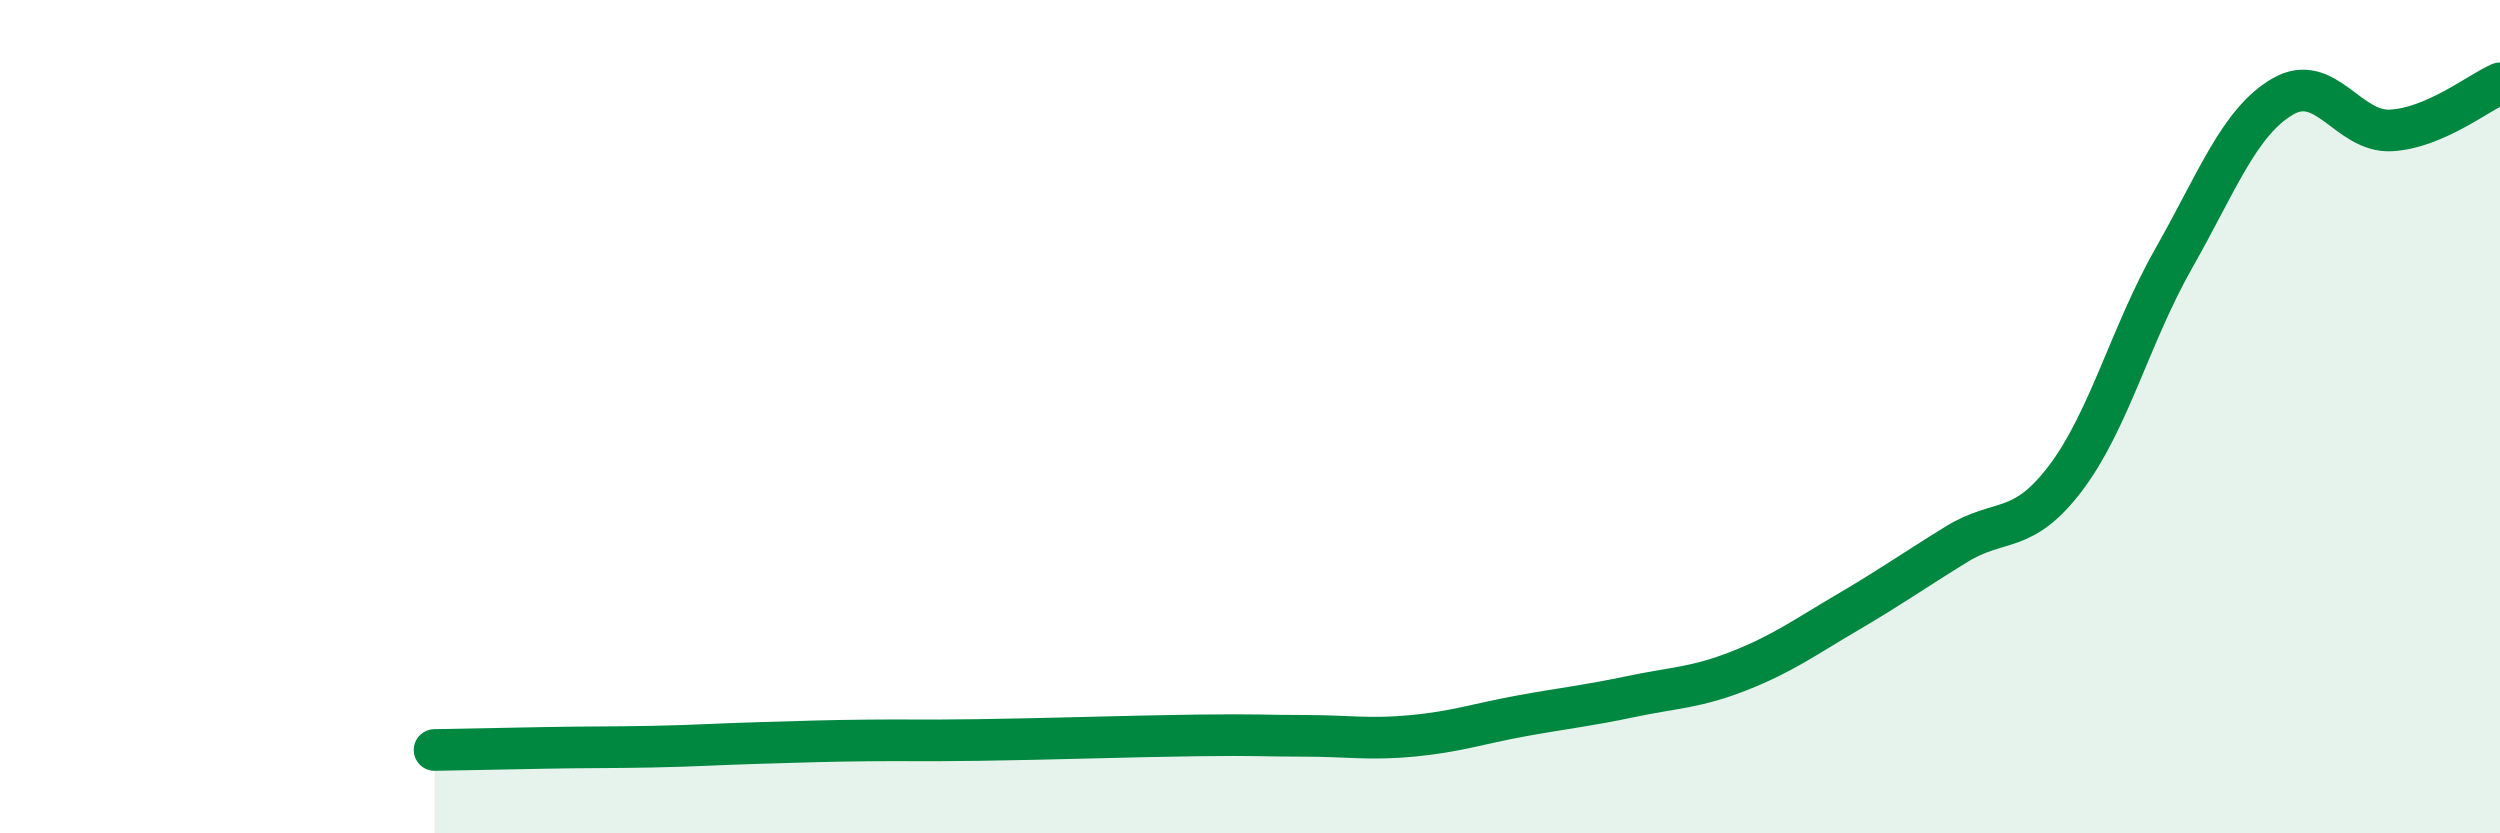 
    <svg width="60" height="20" viewBox="0 0 60 20" xmlns="http://www.w3.org/2000/svg">
      <path
        d="M 10.43,18 C 10.95,17.99 12,17.97 13.04,17.95 C 14.08,17.93 14.61,17.94 15.65,17.92 C 16.69,17.9 17.22,17.86 18.26,17.83 C 19.3,17.8 19.83,17.78 20.87,17.77 C 21.91,17.76 21.91,17.78 23.48,17.76 C 25.05,17.74 27.14,17.67 28.7,17.65 C 30.26,17.63 30.26,17.66 31.3,17.66 C 32.34,17.66 32.87,17.76 33.91,17.66 C 34.95,17.56 35.48,17.37 36.52,17.18 C 37.56,16.99 38.09,16.94 39.13,16.72 C 40.17,16.5 40.7,16.51 41.74,16.1 C 42.78,15.69 43.31,15.3 44.35,14.69 C 45.39,14.08 45.92,13.7 46.96,13.06 C 48,12.42 48.53,12.85 49.57,11.48 C 50.61,10.11 51.13,8.03 52.17,6.2 C 53.21,4.37 53.74,2.93 54.78,2.32 C 55.82,1.71 56.35,3.19 57.39,3.13 C 58.43,3.07 59.48,2.23 60,2L60 20L10.43 20Z"
        fill="#008740"
        opacity="0.1"
        stroke-linecap="round"
        stroke-linejoin="round"
      />
      <path
        d="M 10.43,18 C 10.95,17.99 12,17.97 13.04,17.95 C 14.08,17.93 14.61,17.94 15.65,17.92 C 16.69,17.9 17.22,17.86 18.26,17.83 C 19.3,17.8 19.83,17.78 20.87,17.77 C 21.91,17.76 21.91,17.78 23.48,17.76 C 25.05,17.74 27.14,17.67 28.7,17.65 C 30.26,17.63 30.26,17.66 31.3,17.66 C 32.34,17.66 32.87,17.76 33.91,17.66 C 34.95,17.56 35.48,17.37 36.52,17.18 C 37.56,16.99 38.09,16.94 39.13,16.72 C 40.17,16.5 40.7,16.51 41.74,16.1 C 42.78,15.69 43.31,15.3 44.35,14.69 C 45.39,14.08 45.92,13.7 46.96,13.06 C 48,12.42 48.53,12.85 49.57,11.48 C 50.61,10.11 51.13,8.03 52.17,6.2 C 53.21,4.37 53.74,2.93 54.78,2.32 C 55.82,1.71 56.35,3.19 57.39,3.13 C 58.43,3.07 59.48,2.23 60,2"
        stroke="#008740"
        stroke-width="1"
        fill="none"
        stroke-linecap="round"
        stroke-linejoin="round"
      />
    </svg>
  